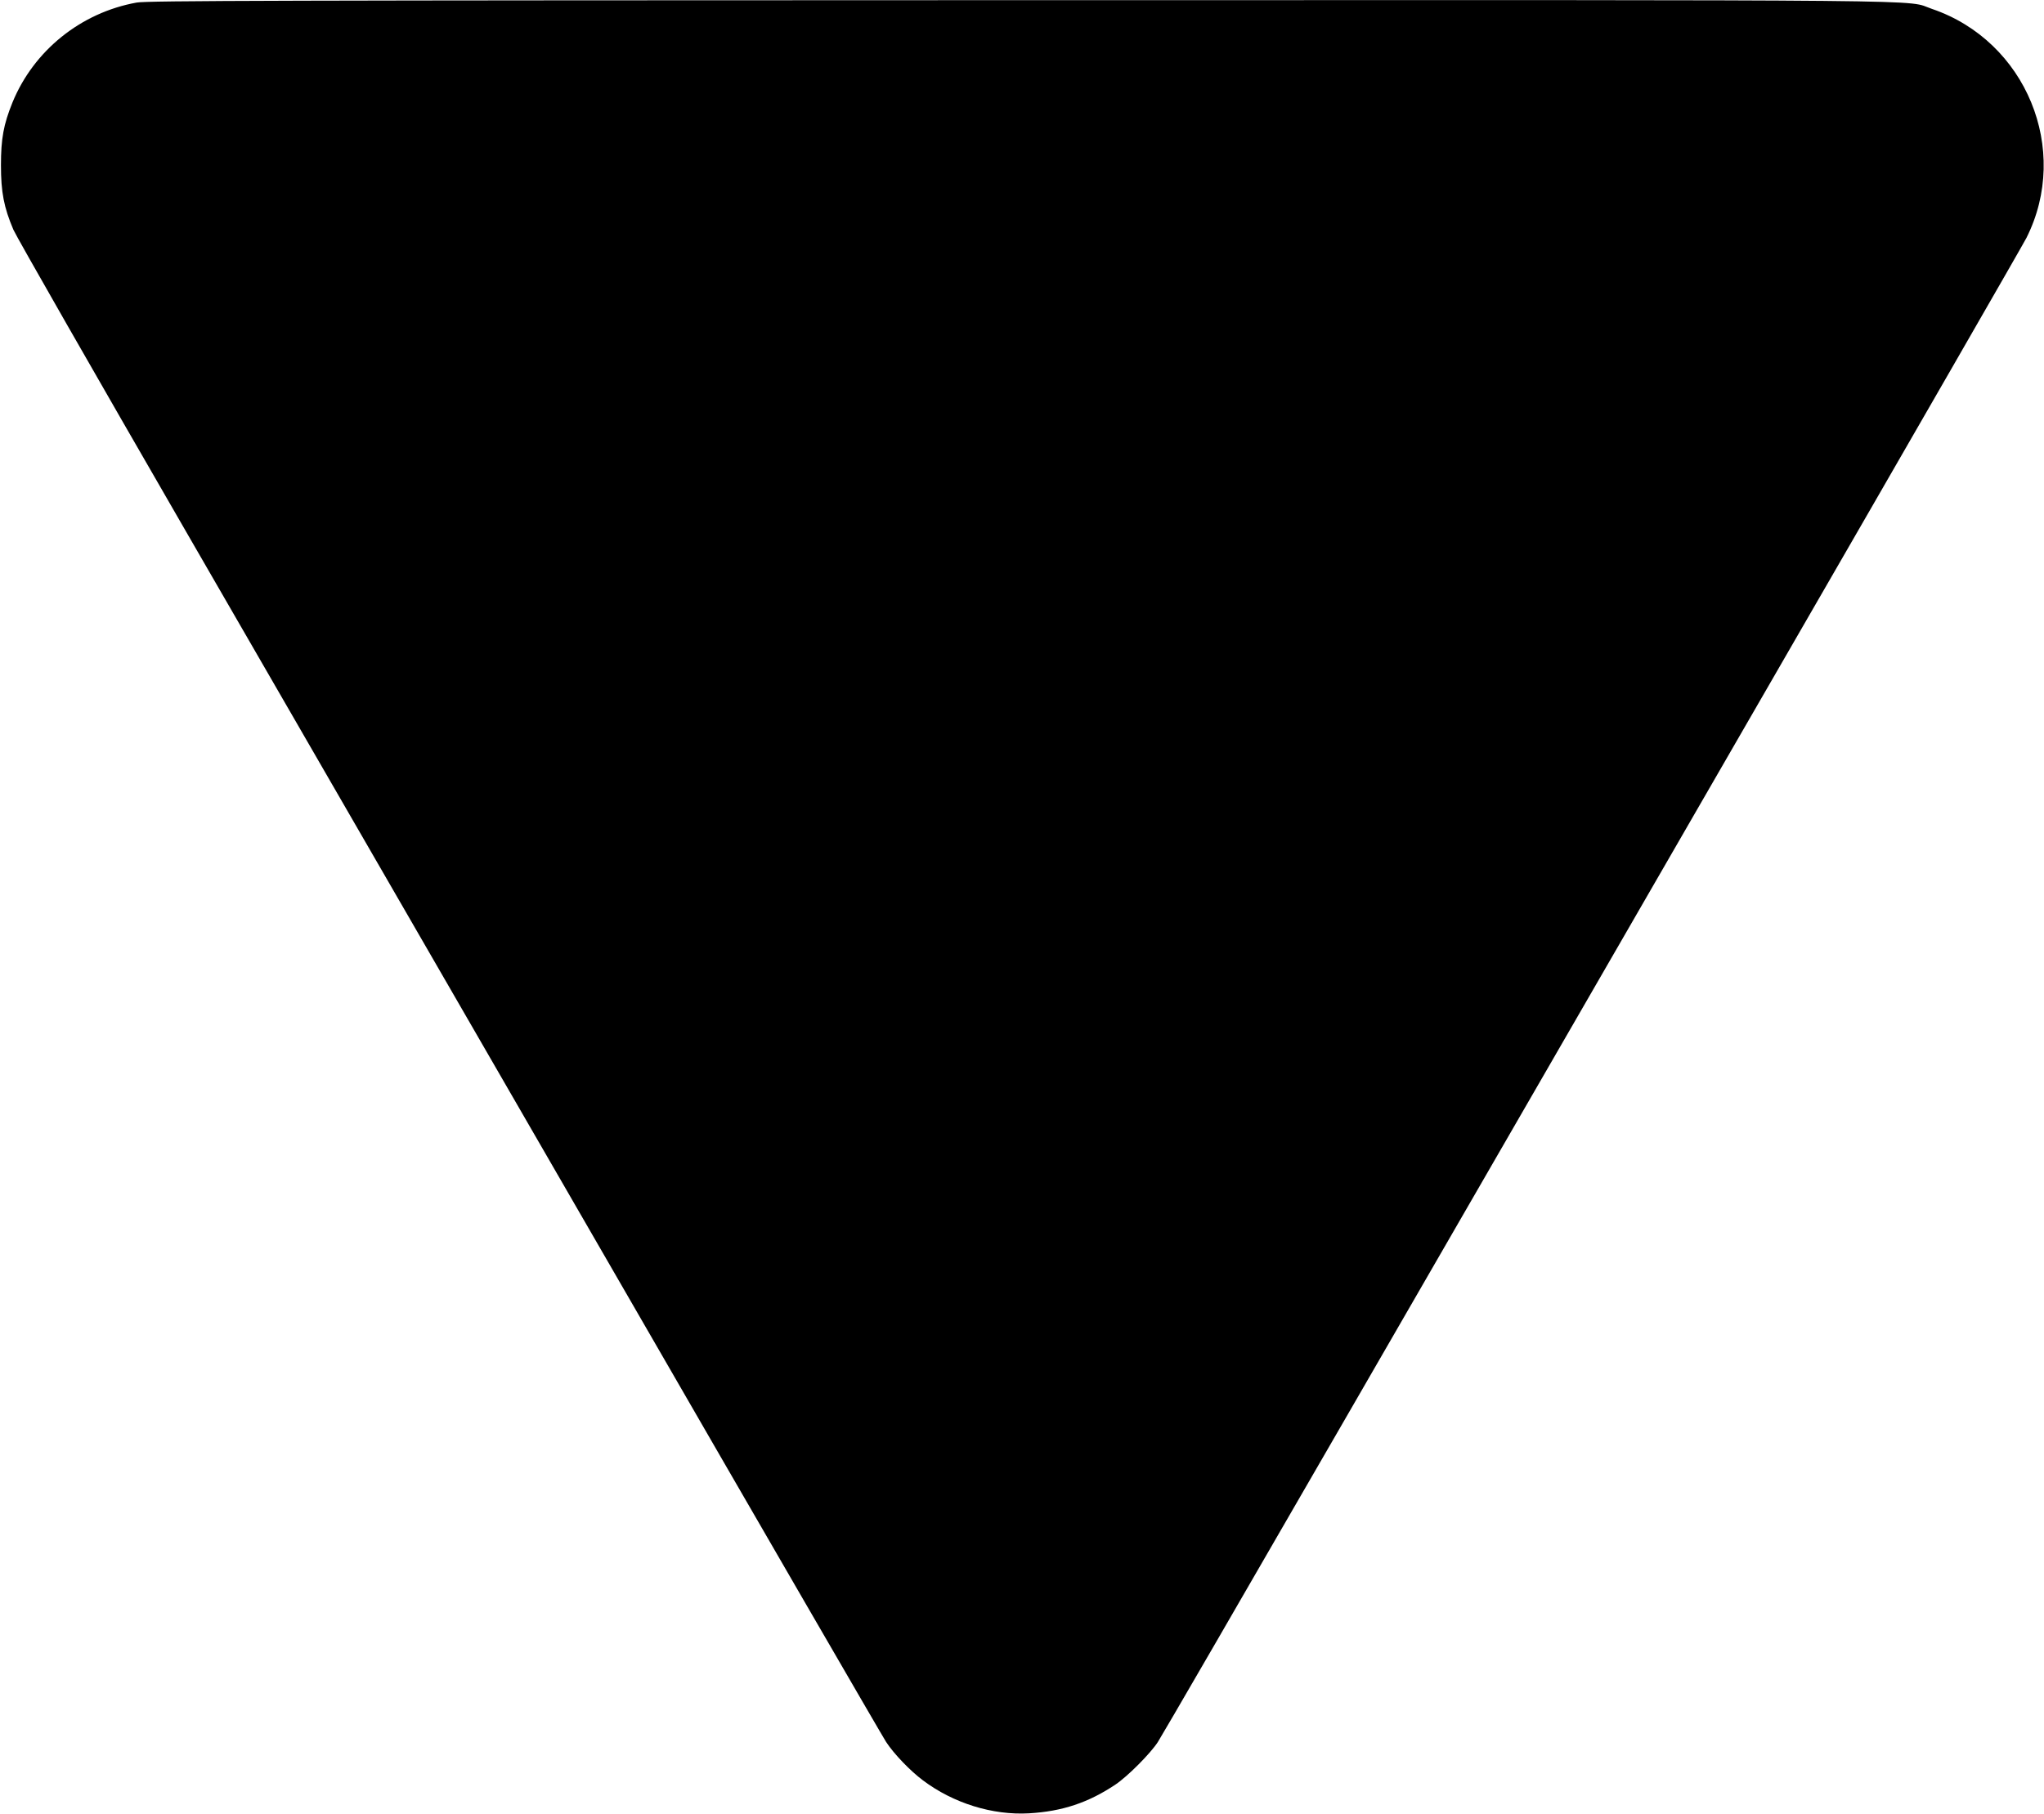 <?xml version="1.0" standalone="no"?>
<!DOCTYPE svg PUBLIC "-//W3C//DTD SVG 20010904//EN"
 "http://www.w3.org/TR/2001/REC-SVG-20010904/DTD/svg10.dtd">
<svg version="1.0" xmlns="http://www.w3.org/2000/svg"
 width="1280pt" height="1136pt" viewBox="0 0 1280 1136"
 preserveAspectRatio="xMidYMid meet">
<g transform="translate(0,1136) scale(0.1,-0.1)"
fill="#000000" stroke="none">
<path d="M856 11344 c-350 -63 -645 -301 -778 -626 -56 -138 -72 -227 -72
-393 0 -168 18 -263 78 -404 18 -42 510 -902 1093 -1911 583 -1009 1797 -3111
2698 -4670 900 -1559 1654 -2860 1674 -2890 49 -75 151 -181 230 -240 191
-144 437 -220 665 -207 208 12 372 67 541 180 75 50 219 194 266 267 20 30
547 939 1171 2020 624 1081 1833 3173 2685 4650 853 1477 1565 2714 1583 2750
278 553 -2 1233 -591 1434 -179 60 266 56 -5708 55 -4667 -1 -5467 -3 -5535
-15z"/>
</g>
</svg>
